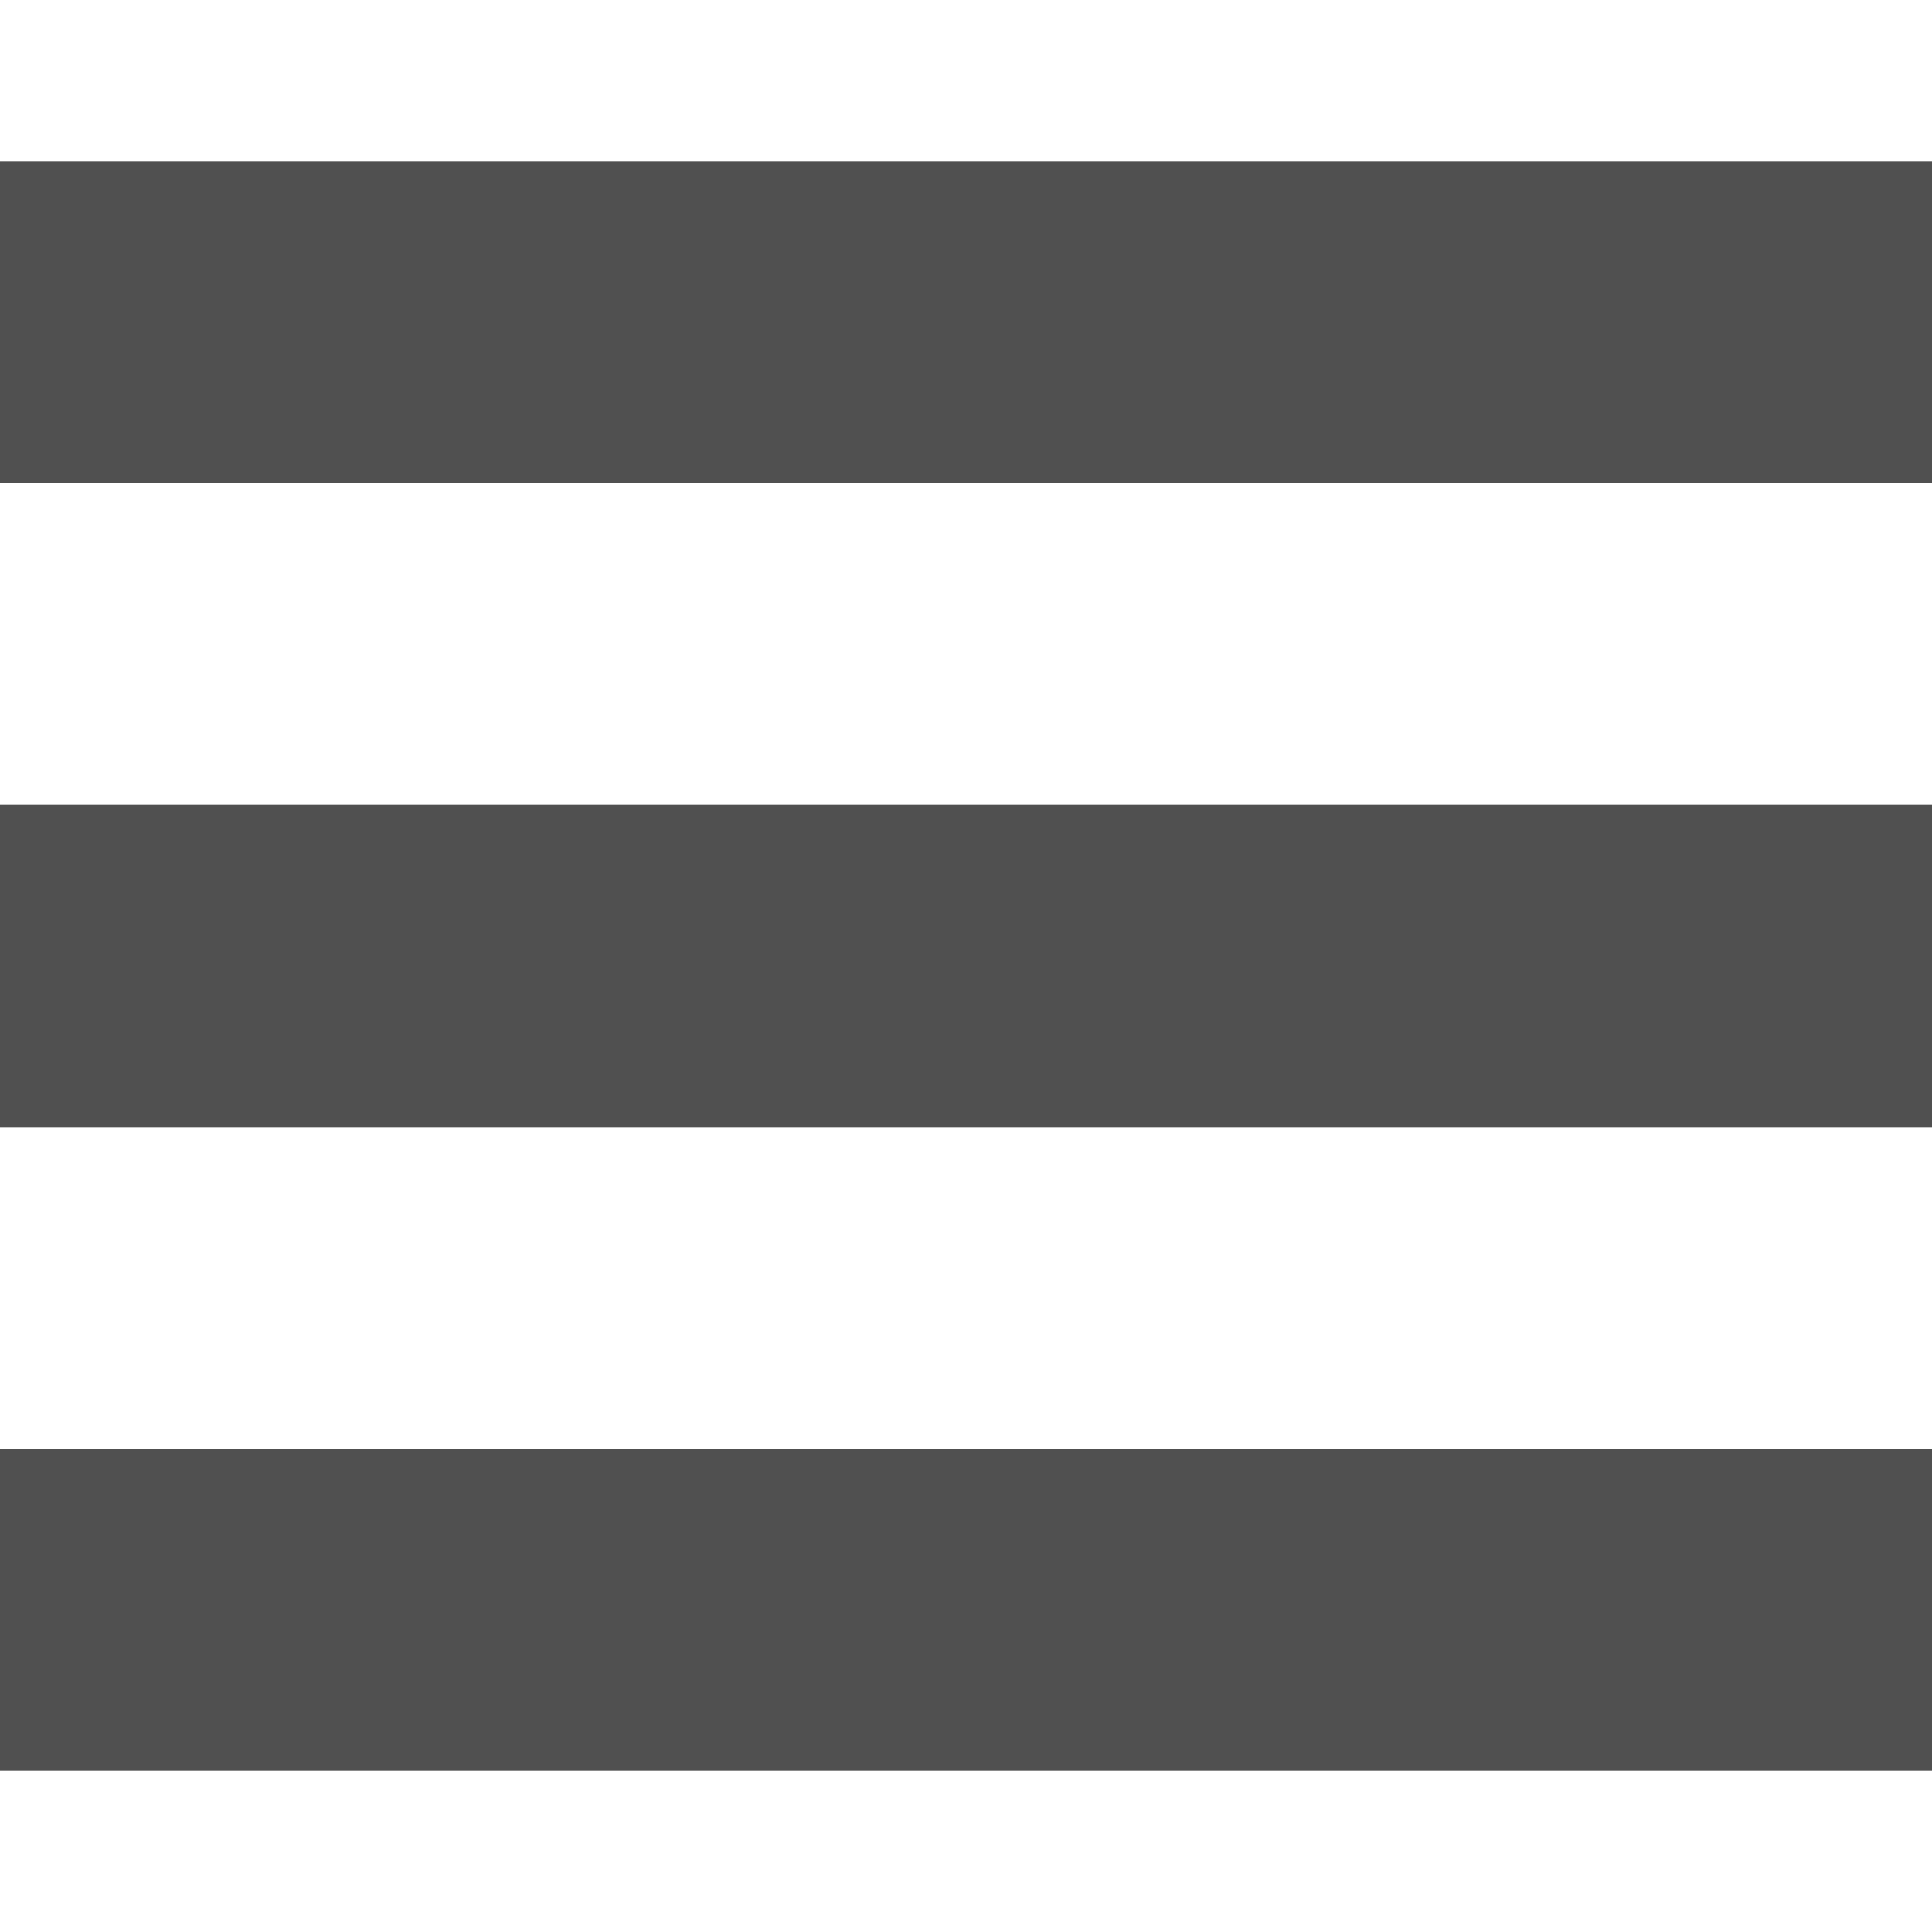 <?xml version="1.0" encoding="utf-8"?>
<!-- Generator: Adobe Illustrator 15.0.0, SVG Export Plug-In . SVG Version: 6.00 Build 0)  -->
<!DOCTYPE svg PUBLIC "-//W3C//DTD SVG 1.1//EN" "http://www.w3.org/Graphics/SVG/1.1/DTD/svg11.dtd">
<svg version="1.1" id="Ebene_1" xmlns="http://www.w3.org/2000/svg" xmlns:xlink="http://www.w3.org/1999/xlink" x="0px" y="0px"
	 width="24px" height="24px" viewBox="0 0 24 24" enable-background="new 0 0 24 24" xml:space="preserve">
<rect x="0" y="0" width="24" height="24" fill="#808080" stroke="none"/>
<g>
	<defs>
		<rect id="SVGID_1_" x="-8" y="-8" width="40" height="40"/>
	</defs>
	<clipPath id="SVGID_2_">
		<use xlink:href="#SVGID_1_"  overflow="visible"/>
	</clipPath>
	<path clip-path="url(#SVGID_2_)" fill="#FFFFFF" d="M12,32c11.046,0,20-8.969,20-20S23.046-8,12-8S-8,0.969-8,12S0.954,32,12,32"/>
</g>
<rect y="10" fill="#505050" width="24" height="4"/>
<rect y="2" fill="#505050" width="24" height="4"/>
<rect y="18" fill="#505050" width="24" height="4"/>
</svg>
